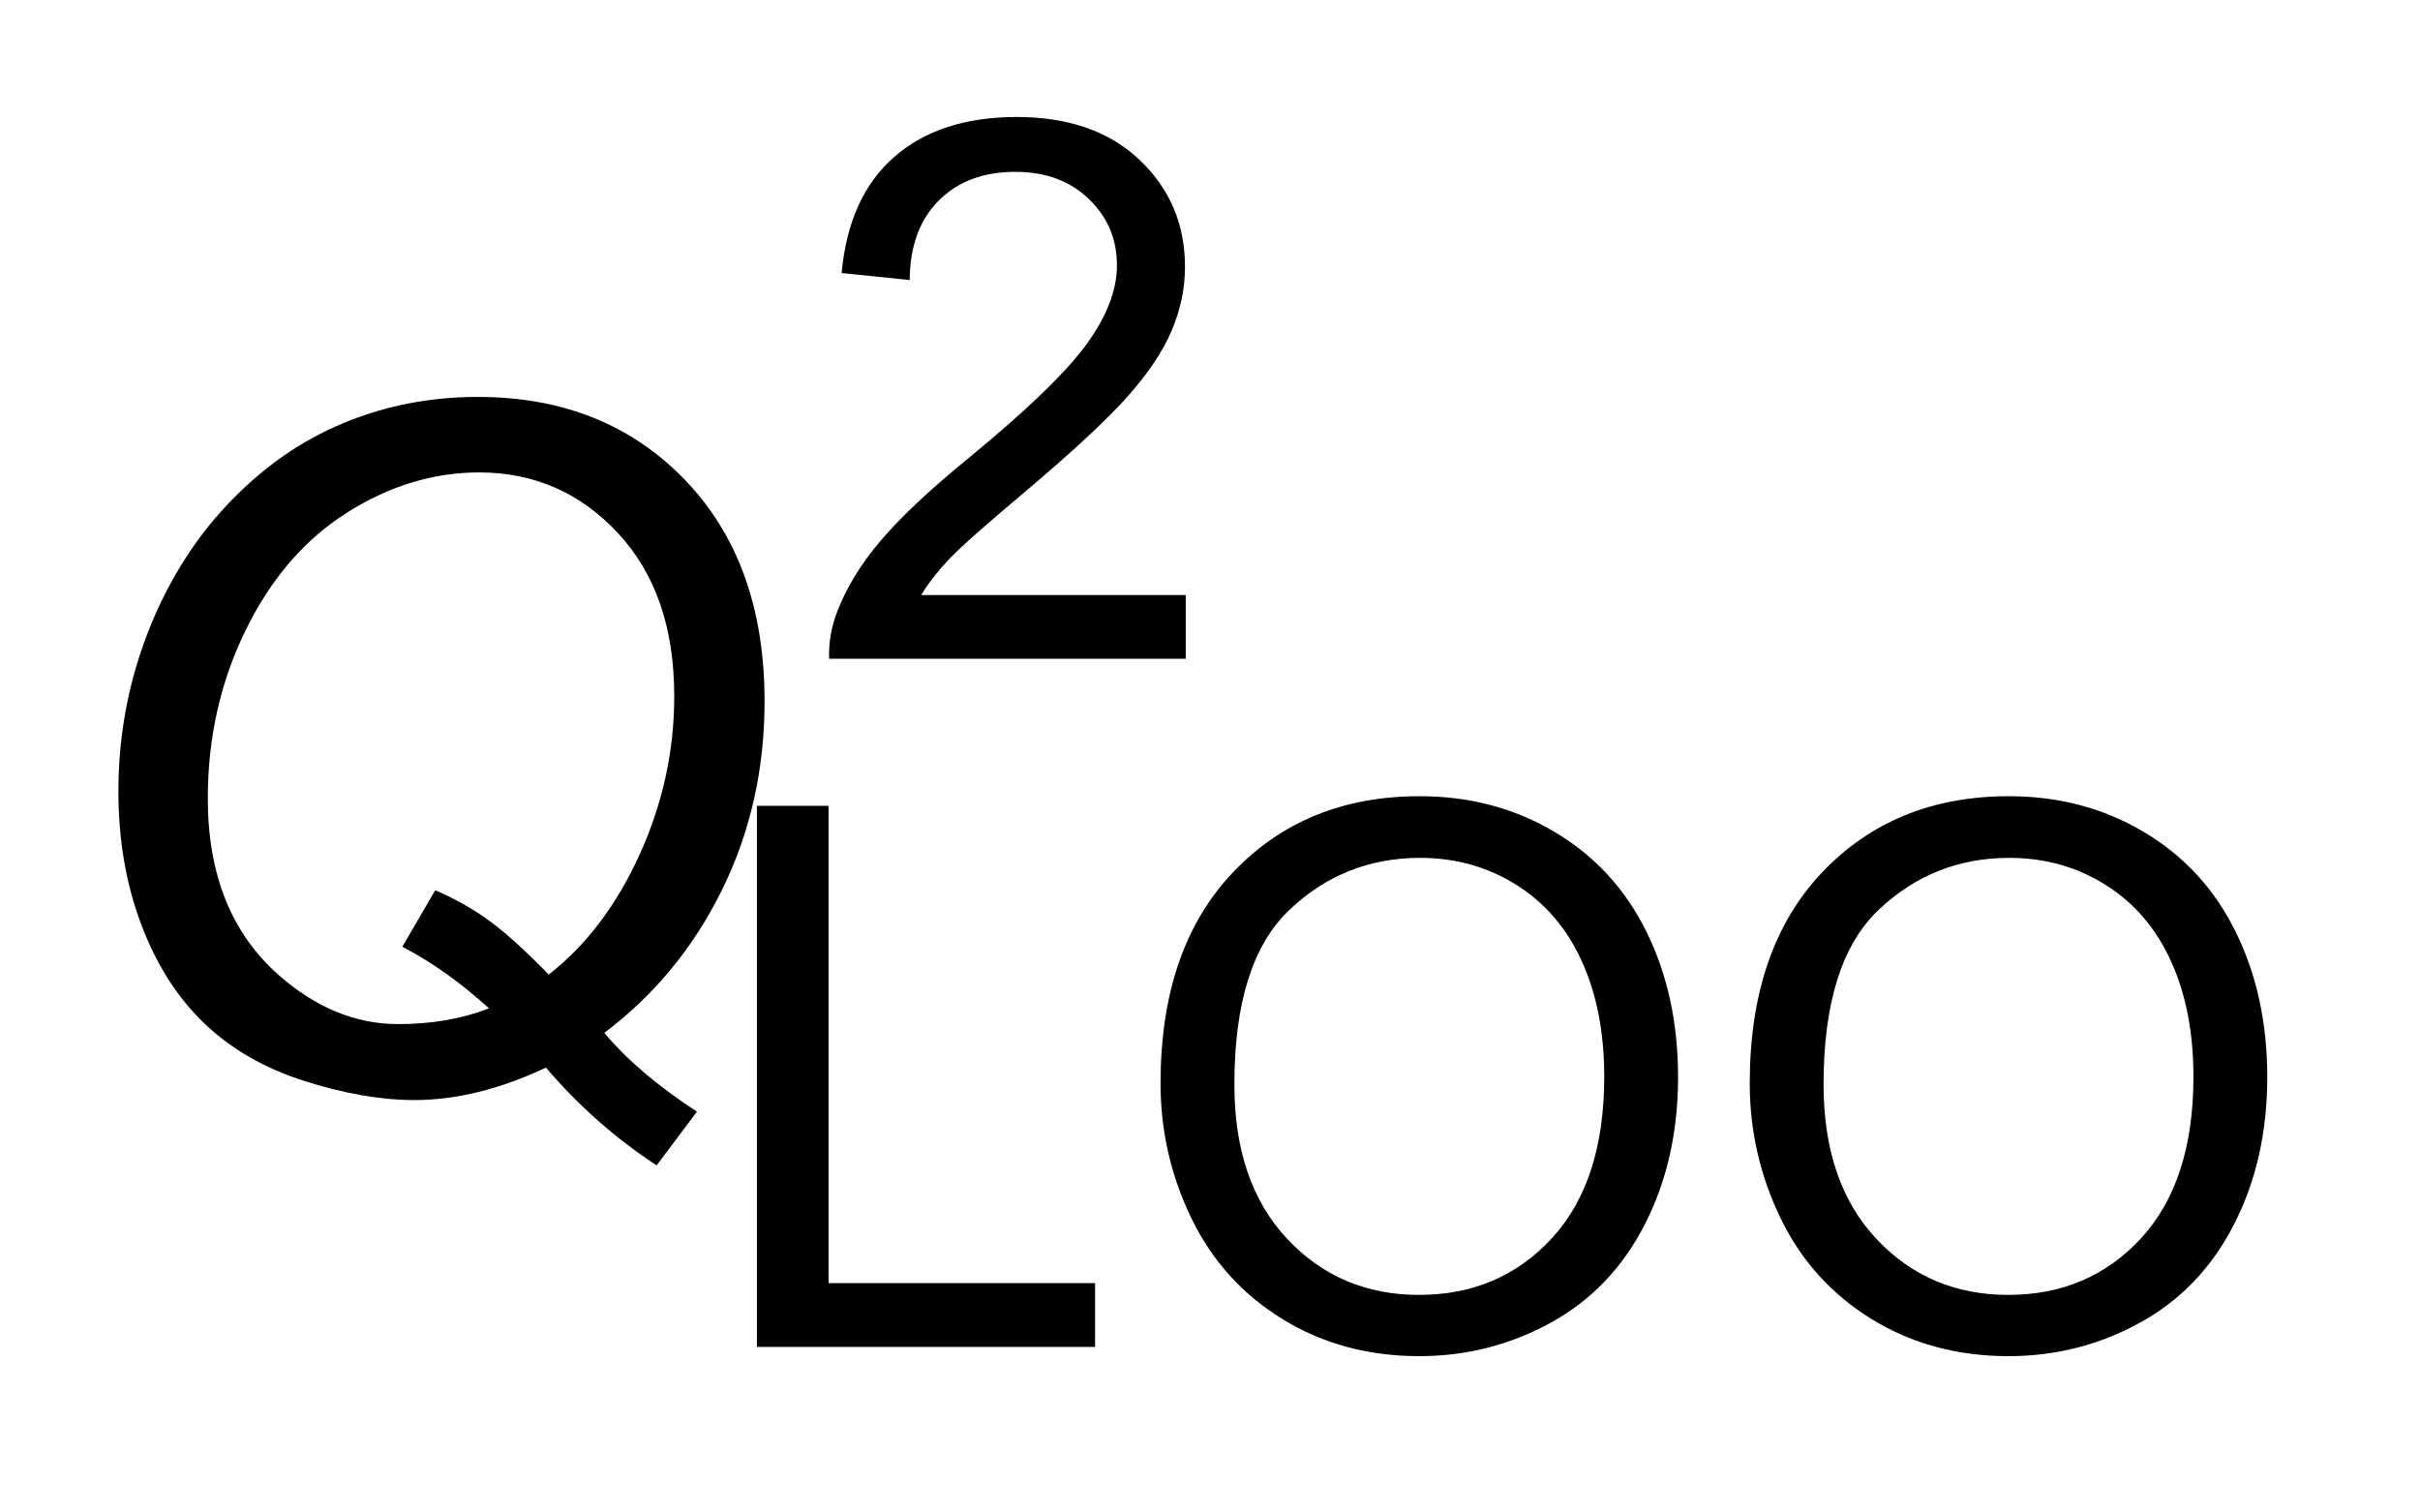 <?xml version="1.0" encoding="UTF-8"?>
<!DOCTYPE svg PUBLIC '-//W3C//DTD SVG 1.0//EN'
          'http://www.w3.org/TR/2001/REC-SVG-20010904/DTD/svg10.dtd'>
<svg stroke-dasharray="none" shape-rendering="auto" xmlns="http://www.w3.org/2000/svg" font-family="'Dialog'" text-rendering="auto" width="32" fill-opacity="1" color-interpolation="auto" color-rendering="auto" preserveAspectRatio="xMidYMid meet" font-size="12px" viewBox="0 0 32 20" fill="black" xmlns:xlink="http://www.w3.org/1999/xlink" stroke="black" image-rendering="auto" stroke-miterlimit="10" stroke-linecap="square" stroke-linejoin="miter" font-style="normal" stroke-width="1" height="20" stroke-dashoffset="0" font-weight="normal" stroke-opacity="1"
><!--Generated by the Batik Graphics2D SVG Generator--><defs id="genericDefs"
  /><g
  ><defs id="defs1"
    ><clipPath clipPathUnits="userSpaceOnUse" id="clipPath1"
      ><path d="M0.985 1.82 L21.078 1.82 L21.078 14.244 L0.985 14.244 L0.985 1.82 Z"
      /></clipPath
      ><clipPath clipPathUnits="userSpaceOnUse" id="clipPath2"
      ><path d="M31.574 58.324 L31.574 456.536 L675.567 456.536 L675.567 58.324 Z"
      /></clipPath
    ></defs
    ><g transform="scale(1.576,1.576) translate(-0.985,-1.82) matrix(0.031,0,0,0.031,0,0)"
    ><path d="M352.703 219.766 L352.703 237 L256.172 237 Q255.984 230.531 258.266 224.547 Q261.953 214.688 270.062 205.125 Q278.188 195.562 293.531 183.016 Q317.344 163.484 325.703 152.078 Q334.078 140.672 334.078 130.516 Q334.078 119.859 326.453 112.547 Q318.828 105.219 306.578 105.219 Q293.625 105.219 285.859 112.984 Q278.094 120.75 277.984 134.5 L259.562 132.609 Q261.453 111.984 273.797 101.188 Q286.156 90.375 306.984 90.375 Q328 90.375 340.25 102.031 Q352.5 113.688 352.5 130.922 Q352.5 139.688 348.906 148.156 Q345.328 156.609 337 165.984 Q328.688 175.344 309.375 191.672 Q293.234 205.219 288.641 210.062 Q284.062 214.891 281.078 219.766 L352.703 219.766 Z" stroke="none" clip-path="url(#clipPath2)"
    /></g
    ><g transform="matrix(0.049,0,0,0.049,-1.552,-2.867)"
    ><path d="M235.938 422 L235.938 275.969 L255.266 275.969 L255.266 404.766 L327.188 404.766 L327.188 422 L235.938 422 ZM344.859 350.875 Q344.859 314.516 364.375 293.953 Q383.906 273.375 414.781 273.375 Q435.016 273.375 451.25 283.047 Q467.484 292.703 476 309.984 Q484.516 327.266 484.516 349.188 Q484.516 371.391 475.547 388.922 Q466.578 406.453 450.141 415.469 Q433.719 424.484 414.688 424.484 Q394.062 424.484 377.828 414.531 Q361.594 404.562 353.219 387.344 Q344.859 370.109 344.859 350.875 ZM364.781 351.172 Q364.781 377.578 378.969 392.766 Q393.172 407.953 414.594 407.953 Q436.406 407.953 450.5 392.625 Q464.594 377.281 464.594 349.078 Q464.594 331.25 458.562 317.953 Q452.547 304.656 440.938 297.344 Q429.328 290.016 414.891 290.016 Q394.375 290.016 379.578 304.109 Q364.781 318.203 364.781 351.172 ZM503.859 350.875 Q503.859 314.516 523.375 293.953 Q542.906 273.375 573.781 273.375 Q594.016 273.375 610.25 283.047 Q626.484 292.703 635 309.984 Q643.516 327.266 643.516 349.188 Q643.516 371.391 634.547 388.922 Q625.578 406.453 609.141 415.469 Q592.719 424.484 573.688 424.484 Q553.062 424.484 536.828 414.531 Q520.594 404.562 512.219 387.344 Q503.859 370.109 503.859 350.875 ZM523.781 351.172 Q523.781 377.578 537.969 392.766 Q552.172 407.953 573.594 407.953 Q595.406 407.953 609.5 392.625 Q623.594 377.281 623.594 349.078 Q623.594 331.25 617.562 317.953 Q611.547 304.656 599.938 297.344 Q588.328 290.016 573.891 290.016 Q553.375 290.016 538.578 304.109 Q523.781 318.203 523.781 351.172 Z" stroke="none" clip-path="url(#clipPath2)"
    /></g
    ><g transform="matrix(0.049,0,0,0.049,-1.552,-2.867)"
    ><path d="M194.75 337.25 Q204 348.25 219.75 358.5 L208.875 373 Q192.25 362.125 179 346.625 Q160.375 355.375 143.5 355.375 Q130 355.375 113.875 350.25 Q97.75 345.125 86.875 334.75 Q76 324.375 69.812 308.062 Q63.625 291.75 63.625 272 Q63.625 248.125 72.75 226.25 Q80.375 208.25 92.562 195.188 Q104.75 182.125 119.25 175 Q138.375 165.625 160.625 165.625 Q194.875 165.625 216.438 187.938 Q238 210.25 238 247.75 Q238 275.375 226.5 298.688 Q215 322 194.75 337.25 ZM179.75 321.5 Q194.875 309.75 204.25 289.188 Q213.625 268.625 213.625 246.375 Q213.625 218.625 198.375 202.312 Q183.125 186 161 186 Q142.5 186 125.375 196.812 Q108.25 207.625 98 228.5 Q87.75 249.375 87.75 274 Q87.75 304.875 107 321.75 Q122 334.875 139.125 334.875 Q152.75 334.875 163.625 330.625 Q152.25 320.25 140.25 314 L149.125 298.75 Q157.25 302.25 163.812 307.062 Q170.375 311.875 179.75 321.5 Z" stroke="none" clip-path="url(#clipPath2)"
    /></g
  ></g
></svg
>
